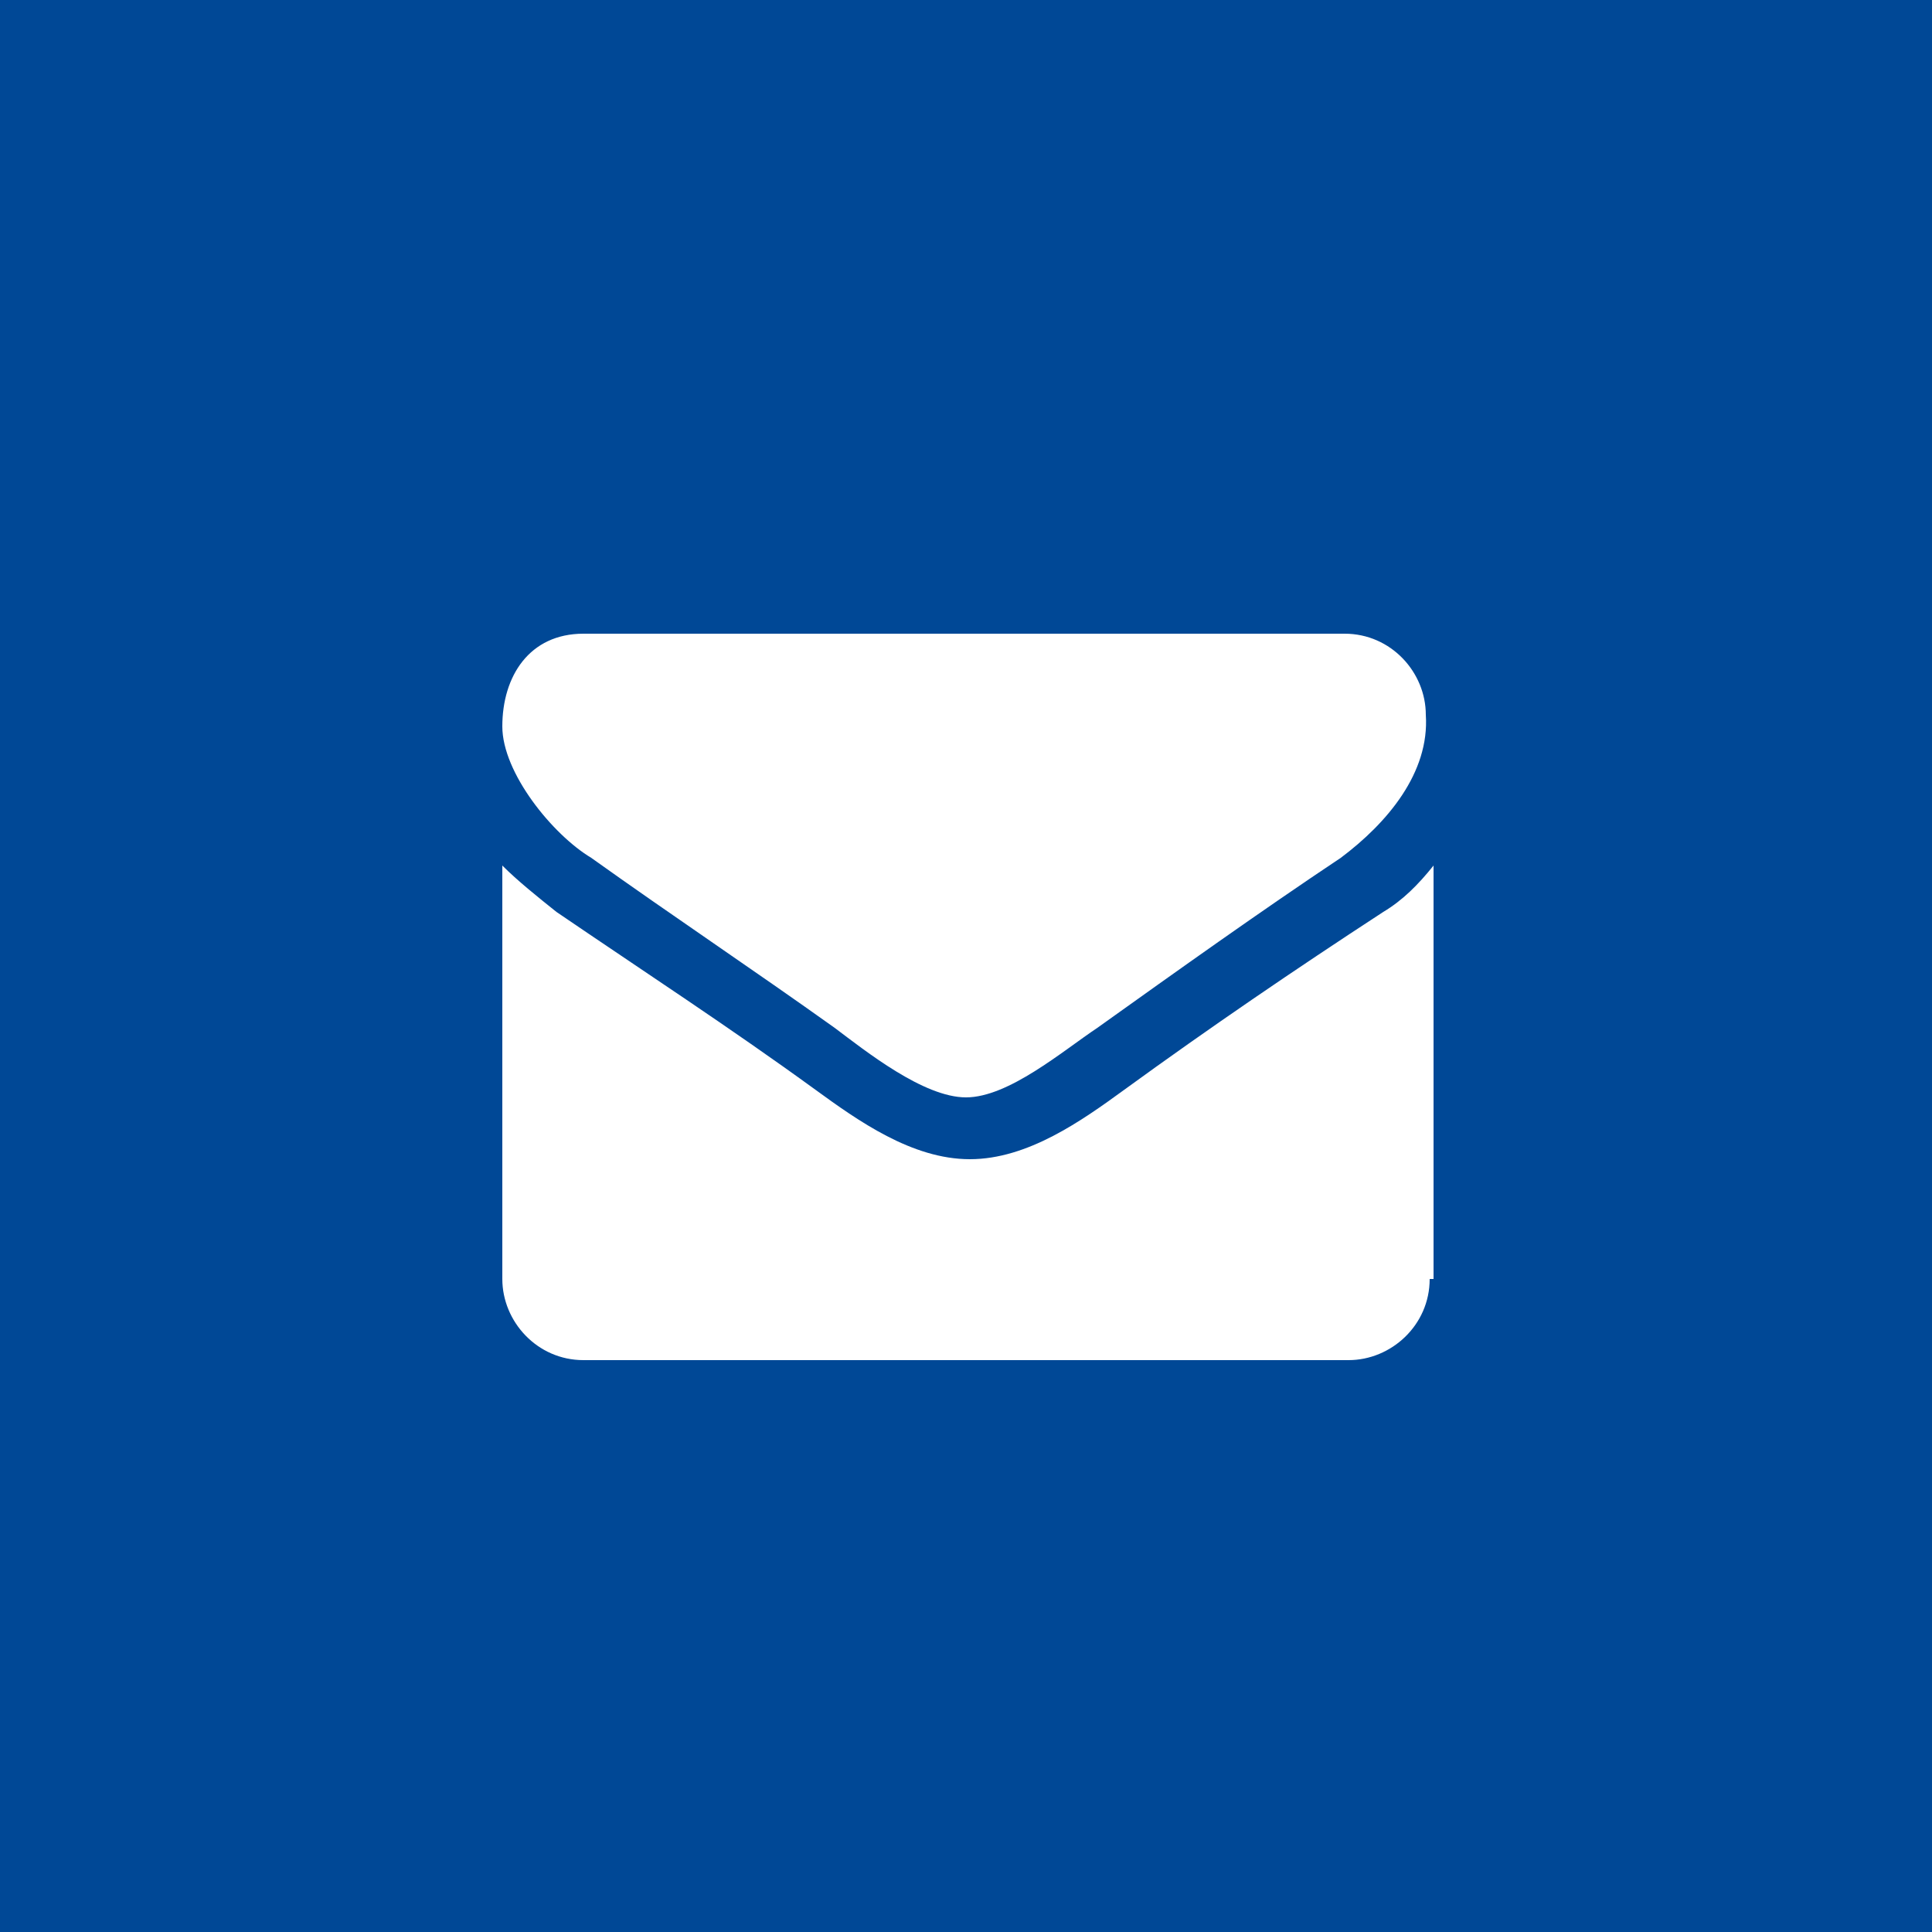 <?xml version="1.0" encoding="utf-8"?>
<!-- Generator: Adobe Illustrator 18.1.1, SVG Export Plug-In . SVG Version: 6.00 Build 0)  -->
<svg version="1.1" id="レイヤー_1" xmlns="http://www.w3.org/2000/svg" xmlns:xlink="http://www.w3.org/1999/xlink" x="0px"
	 y="0px" width="50px" height="50px" viewBox="0 0 50 50" enable-background="new 0 0 50 50" xml:space="preserve">
<rect x="0" fill="#004896" width="50" height="50"/>
<g>
	<path fill="#FFFFFF" d="M34.7,22.2c-2.1,1.4-4.2,2.9-6.3,4.4c-0.9,0.6-2.3,1.8-3.4,1.8h0h0c-1.1,0-2.6-1.2-3.4-1.8
		c-2.1-1.5-4.2-2.9-6.3-4.4c-1-0.6-2.3-2.2-2.3-3.4c0-1.3,0.7-2.4,2.1-2.4h19.7c1.2,0,2.1,1,2.1,2.1C37,20,35.9,21.3,34.7,22.2z
		 M37,33.1c0,1.2-1,2.1-2.1,2.1H15.1c-1.2,0-2.1-1-2.1-2.1V22.4c0.4,0.4,0.9,0.8,1.4,1.2c2.2,1.5,4.5,3,6.7,4.6
		c1.1,0.8,2.5,1.8,4,1.8h0h0c1.5,0,2.9-1,4-1.8c2.2-1.6,4.4-3.1,6.7-4.6c0.5-0.3,0.9-0.7,1.3-1.2V33.1z"/>
</g>
</svg>
